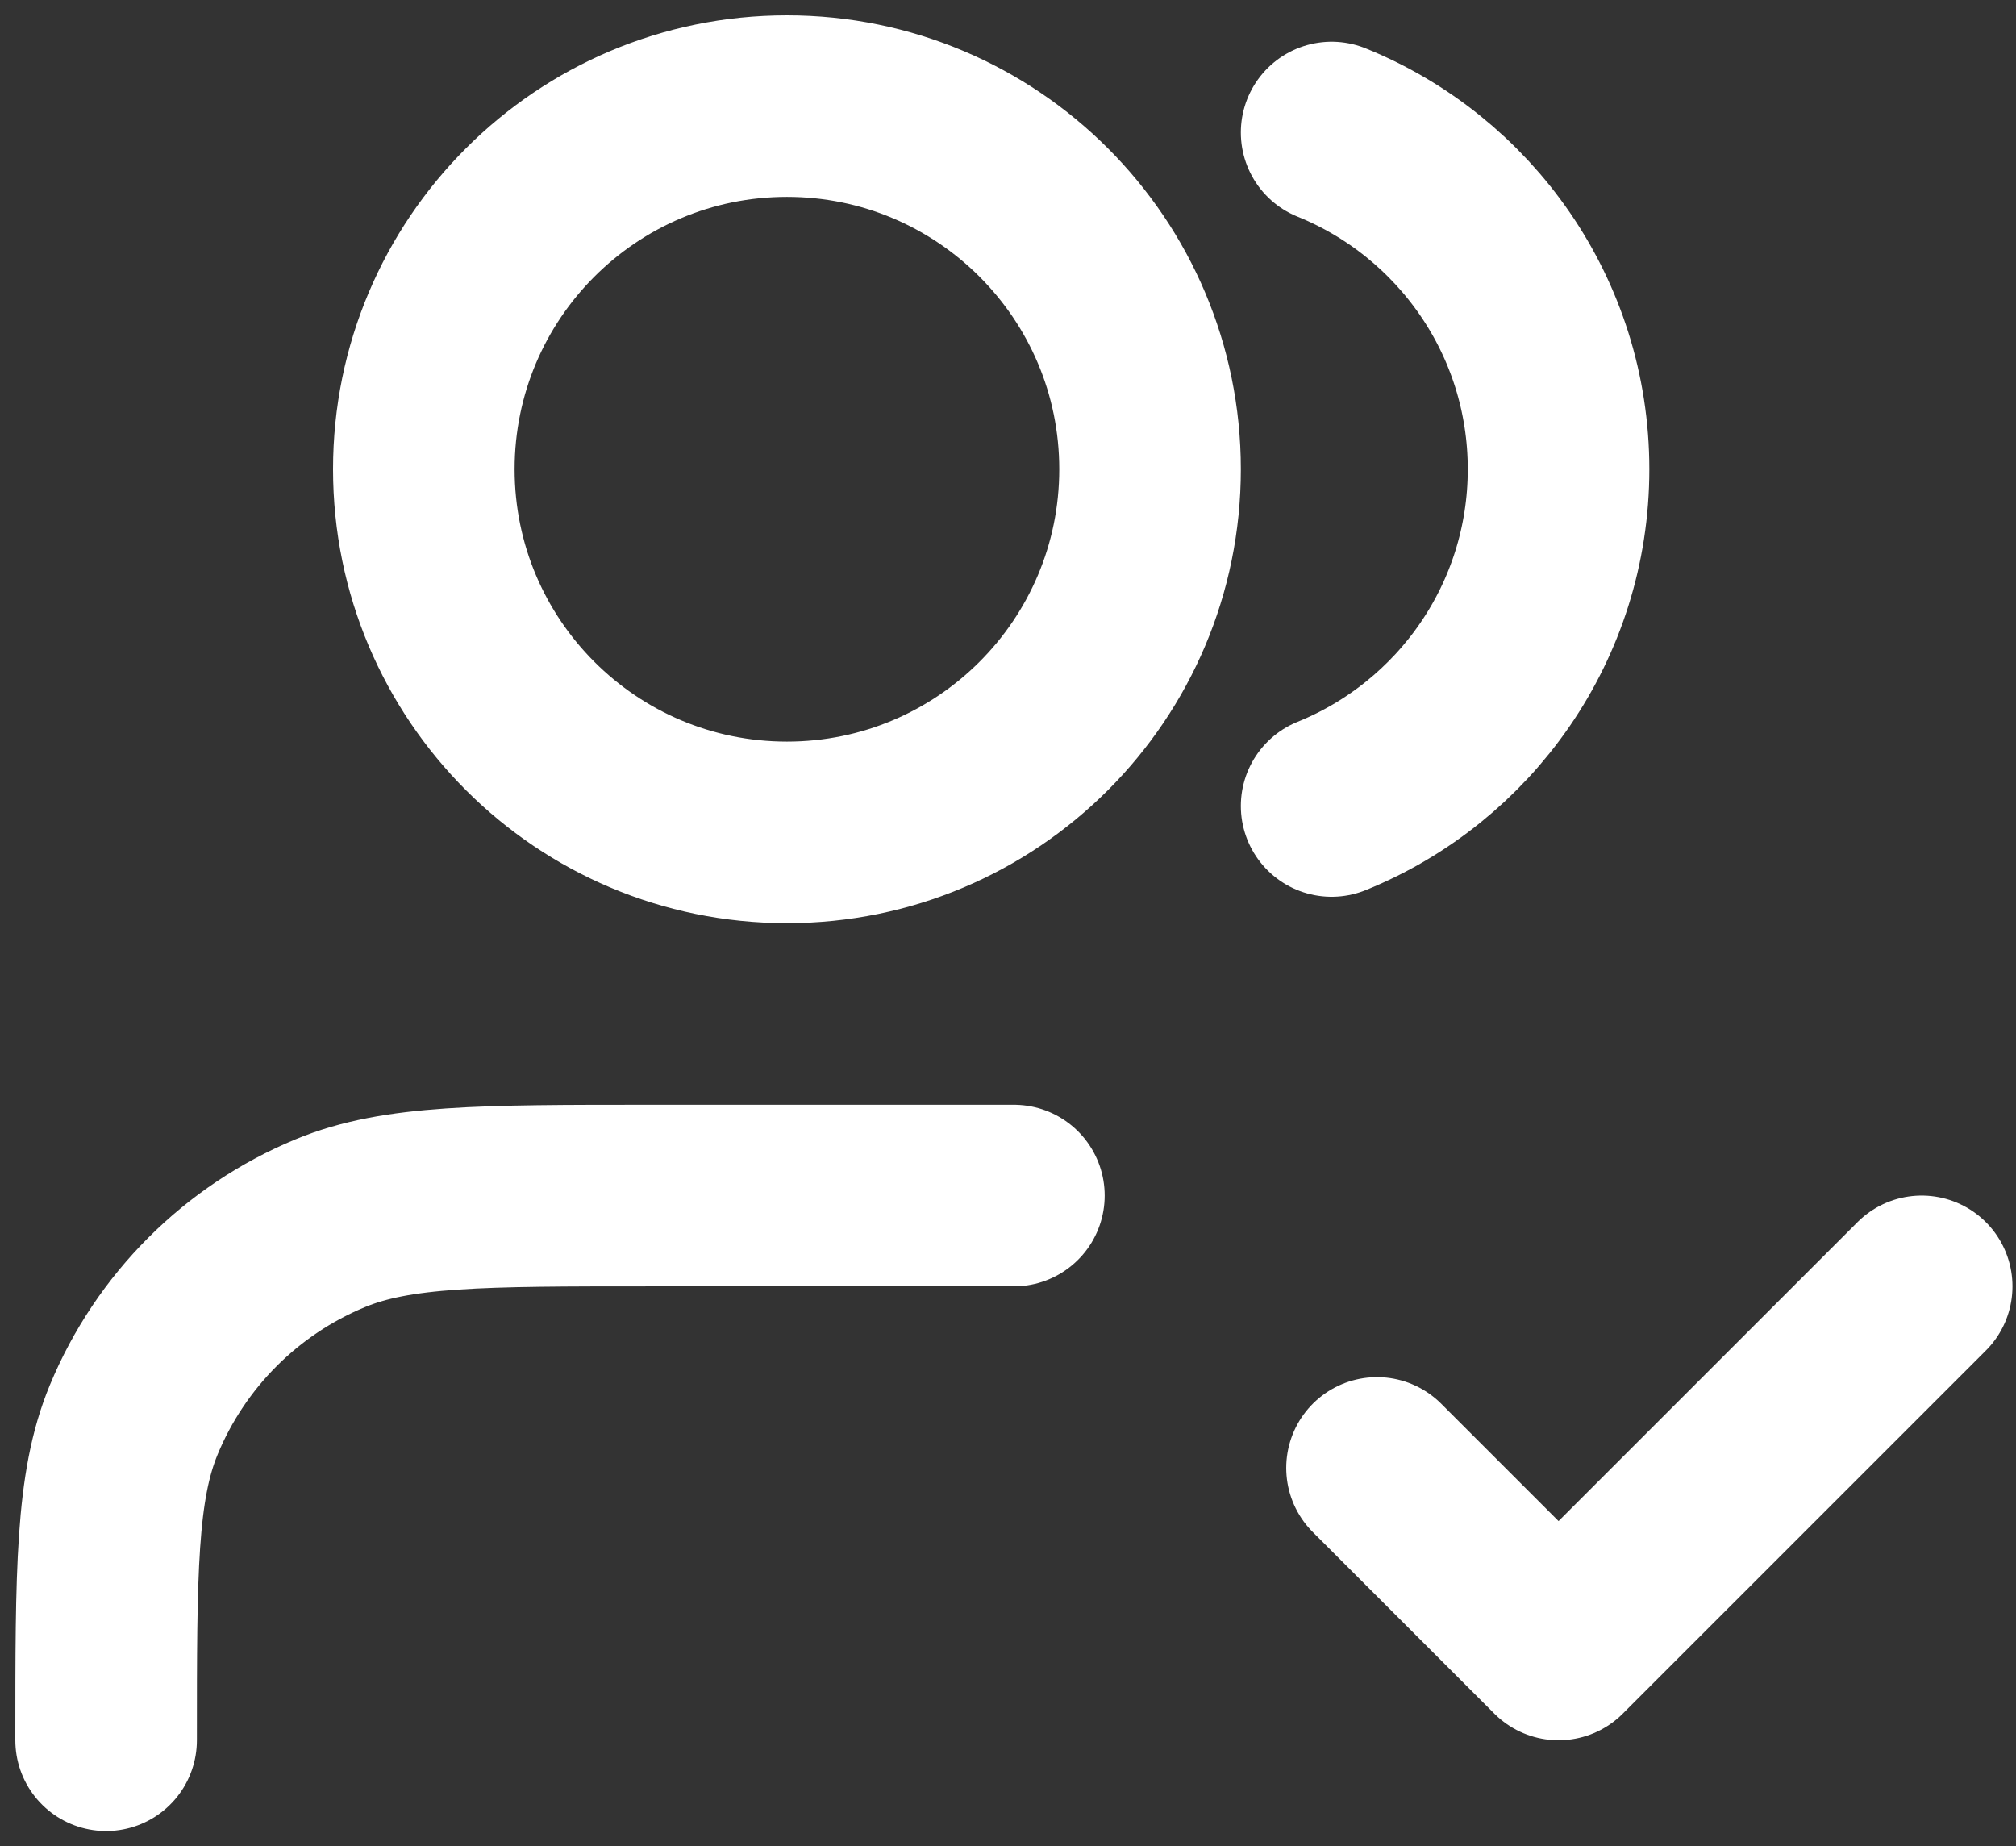 <svg width="95" height="87" viewBox="0 0 95 87" fill="none" xmlns="http://www.w3.org/2000/svg">
<rect x="0" y="0" width="95" height="87" fill="#333333" stroke="none"/>
<path d="M64.889 69.167L73.444 77.722L90.556 60.611M47.778 56.333H30.667C22.694 56.333 18.707 56.333 15.563 57.636C11.37 59.373 8.039 62.704 6.303 66.896C5 70.041 5 74.027 5 82M62.75 6.244C69.021 8.782 73.444 14.93 73.444 22.111C73.444 29.292 69.021 35.44 62.75 37.978M54.194 22.111C54.194 31.561 46.533 39.222 37.083 39.222C27.633 39.222 19.972 31.561 19.972 22.111C19.972 12.661 27.633 5 37.083 5C46.533 5 54.194 12.661 54.194 22.111Z" stroke="white" stroke-width="8.556" stroke-linecap="round" stroke-linejoin="round"/>
</svg>

